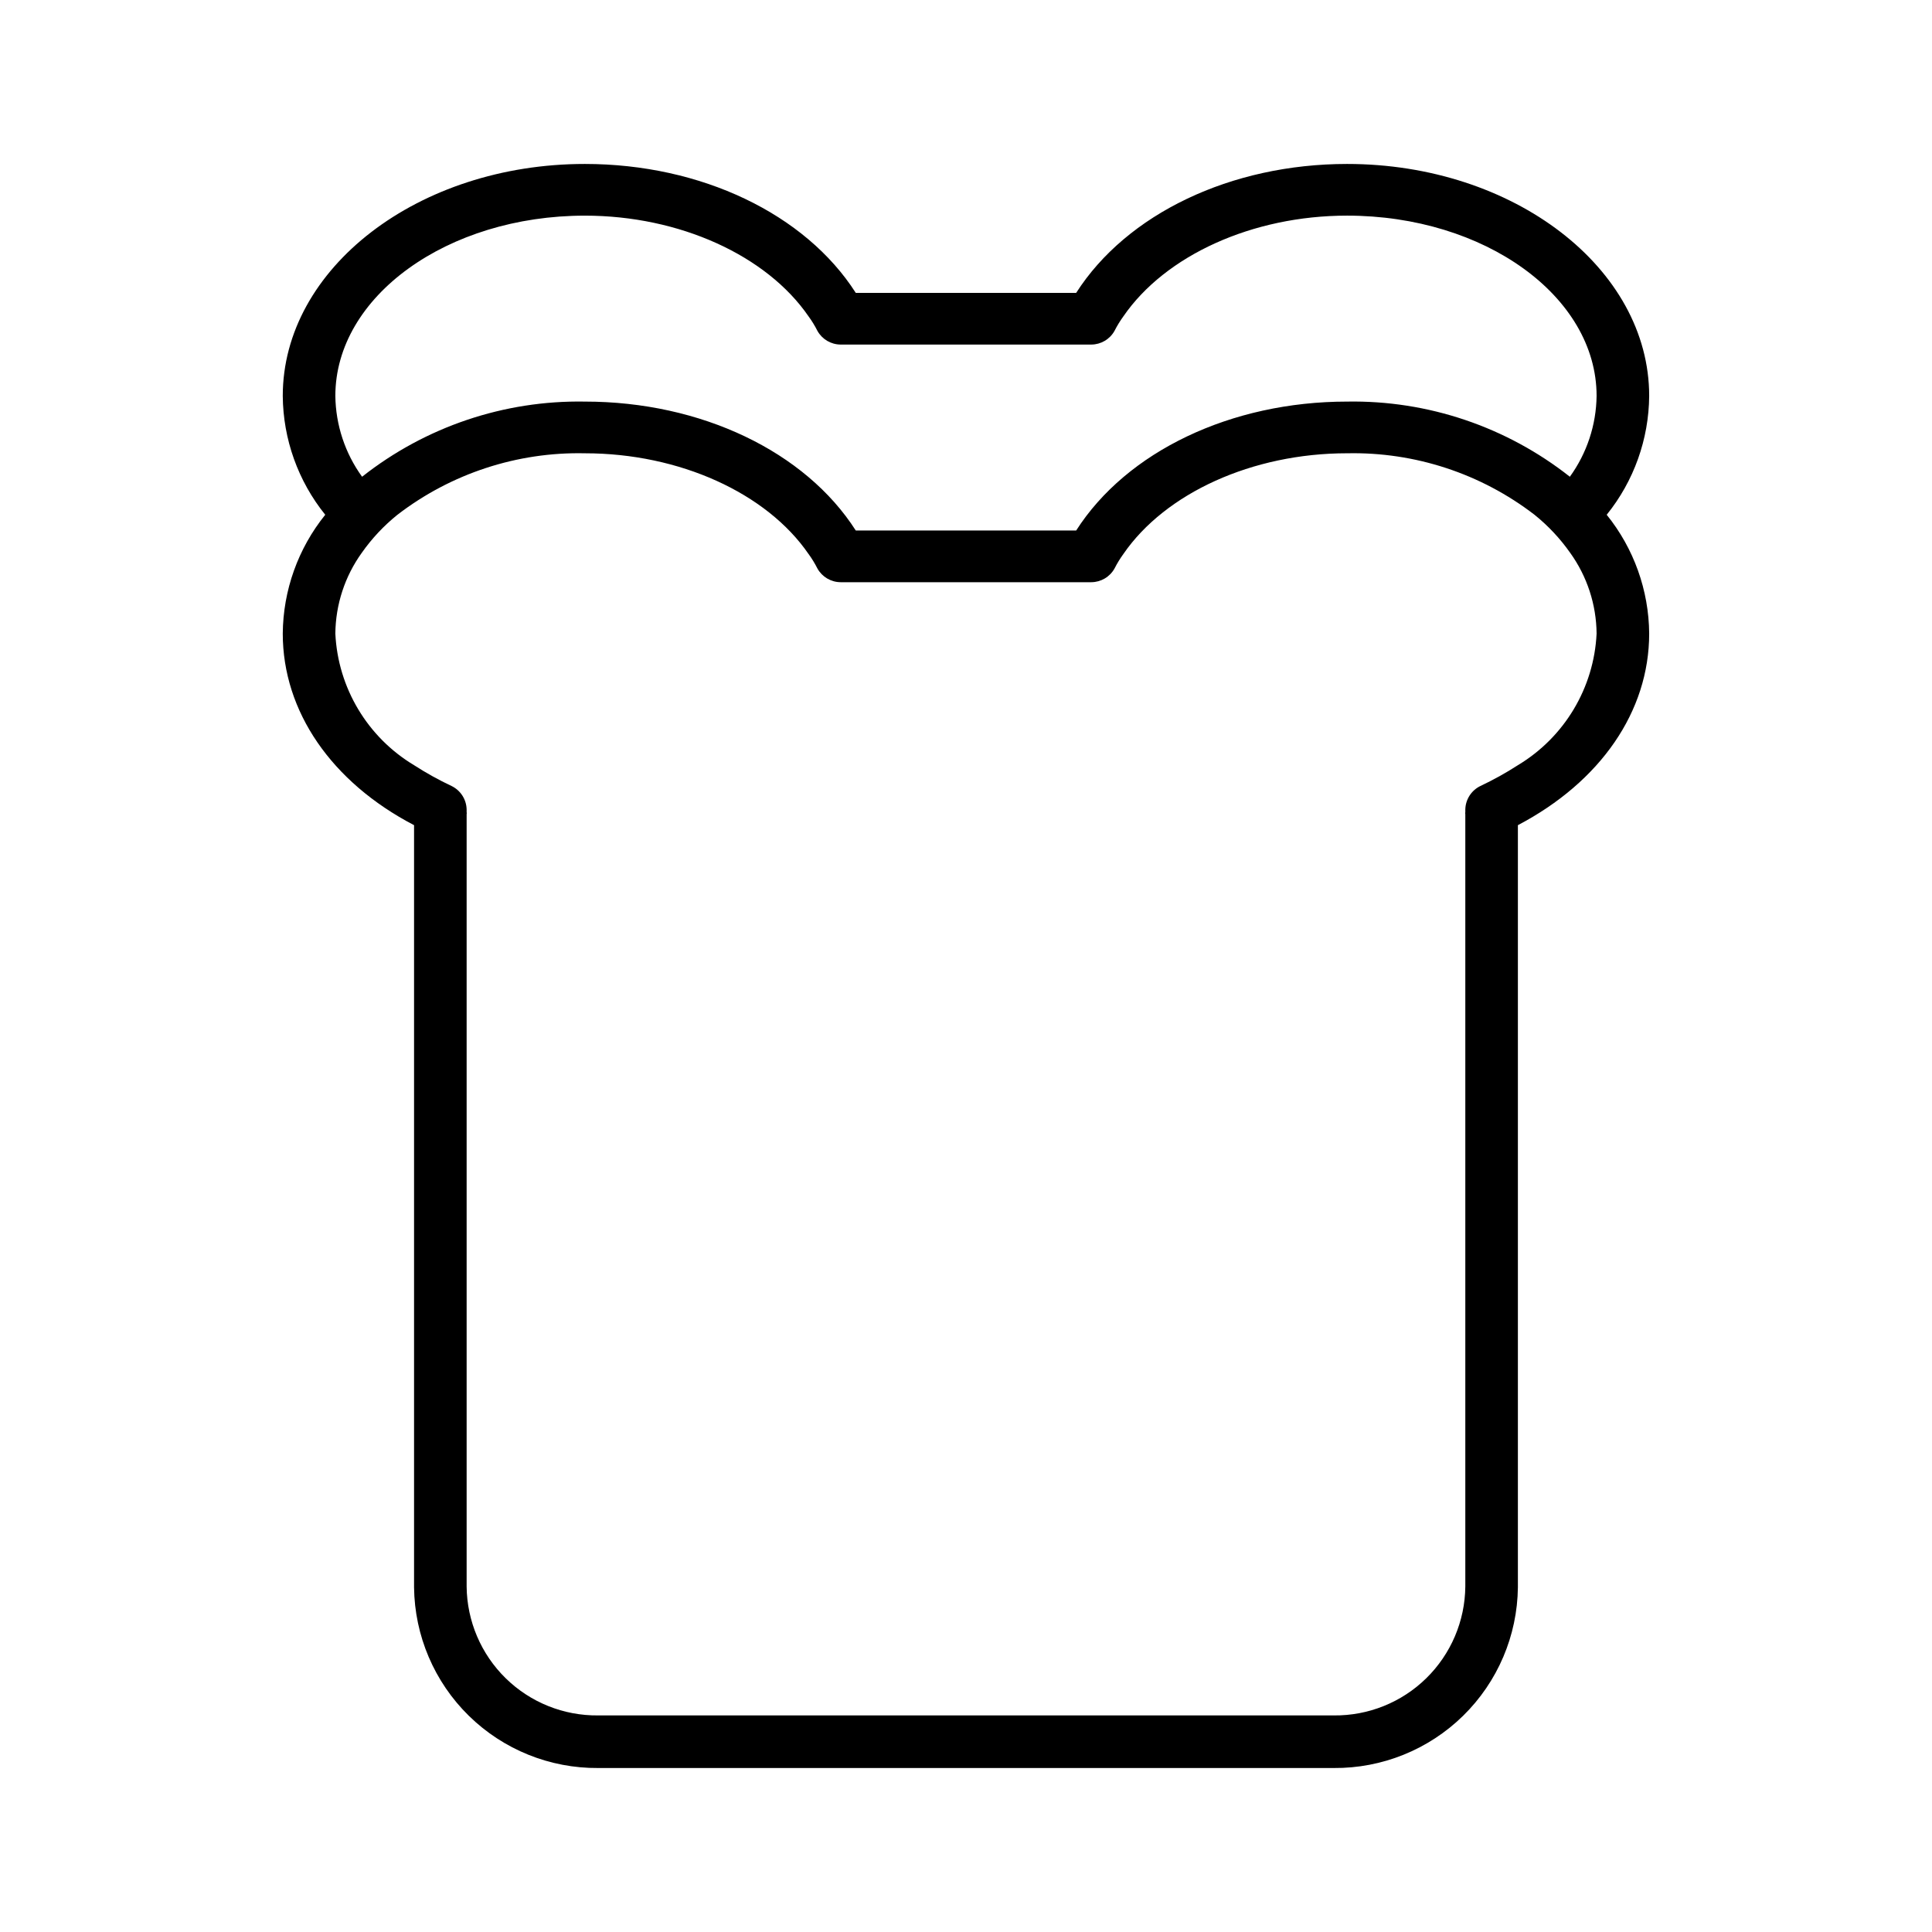 <?xml version="1.0" encoding="UTF-8"?>
<!-- Uploaded to: SVG Find, www.svgrepo.com, Generator: SVG Find Mixer Tools -->
<svg fill="#000000" width="800px" height="800px" version="1.1" viewBox="144 144 512 512" xmlns="http://www.w3.org/2000/svg">
 <path d="m581.05 248.93c0-33.848-35.895-61.48-80.059-61.48-30.781 0-58.41 13.227-71.793 34.164h-58.41c-13.383-20.938-41.012-34.164-71.793-34.164-44.16 0-80.059 27.633-80.059 61.48 0.09 11.465 4.059 22.566 11.258 31.488-7.199 8.926-11.168 20.023-11.258 31.488 0 20.625 12.91 39.359 34.793 50.773v202c0.148 12.812 5.367 25.047 14.516 34.02 9.148 8.969 21.48 13.949 34.293 13.844h194.91c12.812 0.105 25.145-4.875 34.293-13.844 9.148-8.973 14.371-21.207 14.516-34.02v-202c21.883-11.492 34.793-30.148 34.793-50.773-0.09-11.465-4.055-22.562-11.258-31.488 7.203-8.922 11.168-20.023 11.258-31.488zm-34.793 97.852c-3.18 2.055-6.496 3.894-9.918 5.508-2.402 1.156-3.953 3.559-4.016 6.219v0.707 0.004c-0.043 0.18-0.043 0.367 0 0.551v204.67c-0.082 9.156-3.809 17.906-10.352 24.316-6.539 6.41-15.363 9.953-24.523 9.848h-194.91c-9.16 0.105-17.98-3.438-24.523-9.848-6.543-6.41-10.266-15.16-10.352-24.316v-204.67c0.047-0.184 0.047-0.371 0-0.551v-0.707-0.004c-0.062-2.66-1.613-5.062-4.012-6.219-3.426-1.613-6.738-3.453-9.922-5.508-12.344-7.406-20.172-20.492-20.859-34.875 0.07-7.688 2.516-15.168 7.008-21.41 2.66-3.785 5.84-7.176 9.445-10.078 14.219-10.93 31.742-16.68 49.672-16.293 25.113 0 48.176 10.547 59.277 26.688v-0.004c0.891 1.223 1.68 2.512 2.359 3.859 1.246 2.223 3.594 3.606 6.141 3.621h66.441c2.551-0.016 4.894-1.398 6.141-3.621 0.684-1.348 1.473-2.637 2.359-3.859 11.098-16.137 34.164-26.688 59.277-26.688v0.004c17.93-0.387 35.457 5.363 49.672 16.293 3.606 2.902 6.785 6.293 9.449 10.078 4.488 6.242 6.938 13.723 7.004 21.41-0.688 14.383-8.516 27.469-20.859 34.875zm13.777-76.438h-0.004c-16.793-13.25-37.652-20.289-59.039-19.918-30.781 0-58.41 13.227-71.793 34.164h-58.41c-13.383-20.938-41.012-34.164-71.793-34.164-21.387-0.371-42.246 6.668-59.039 19.918-4.516-6.238-6.988-13.715-7.086-21.414 0-26.371 29.676-47.781 66.125-47.781 25.113 0 48.176 10.547 59.277 26.688v-0.004c0.891 1.223 1.68 2.512 2.359 3.859 1.246 2.223 3.594 3.606 6.141 3.621h66.441c2.551-0.016 4.894-1.398 6.141-3.621 0.684-1.348 1.473-2.637 2.359-3.859 11.098-16.137 34.164-26.688 59.277-26.688 36.449 0 66.125 21.41 66.125 47.781v0.004c-0.098 7.699-2.57 15.176-7.086 21.414z"/>
</svg>